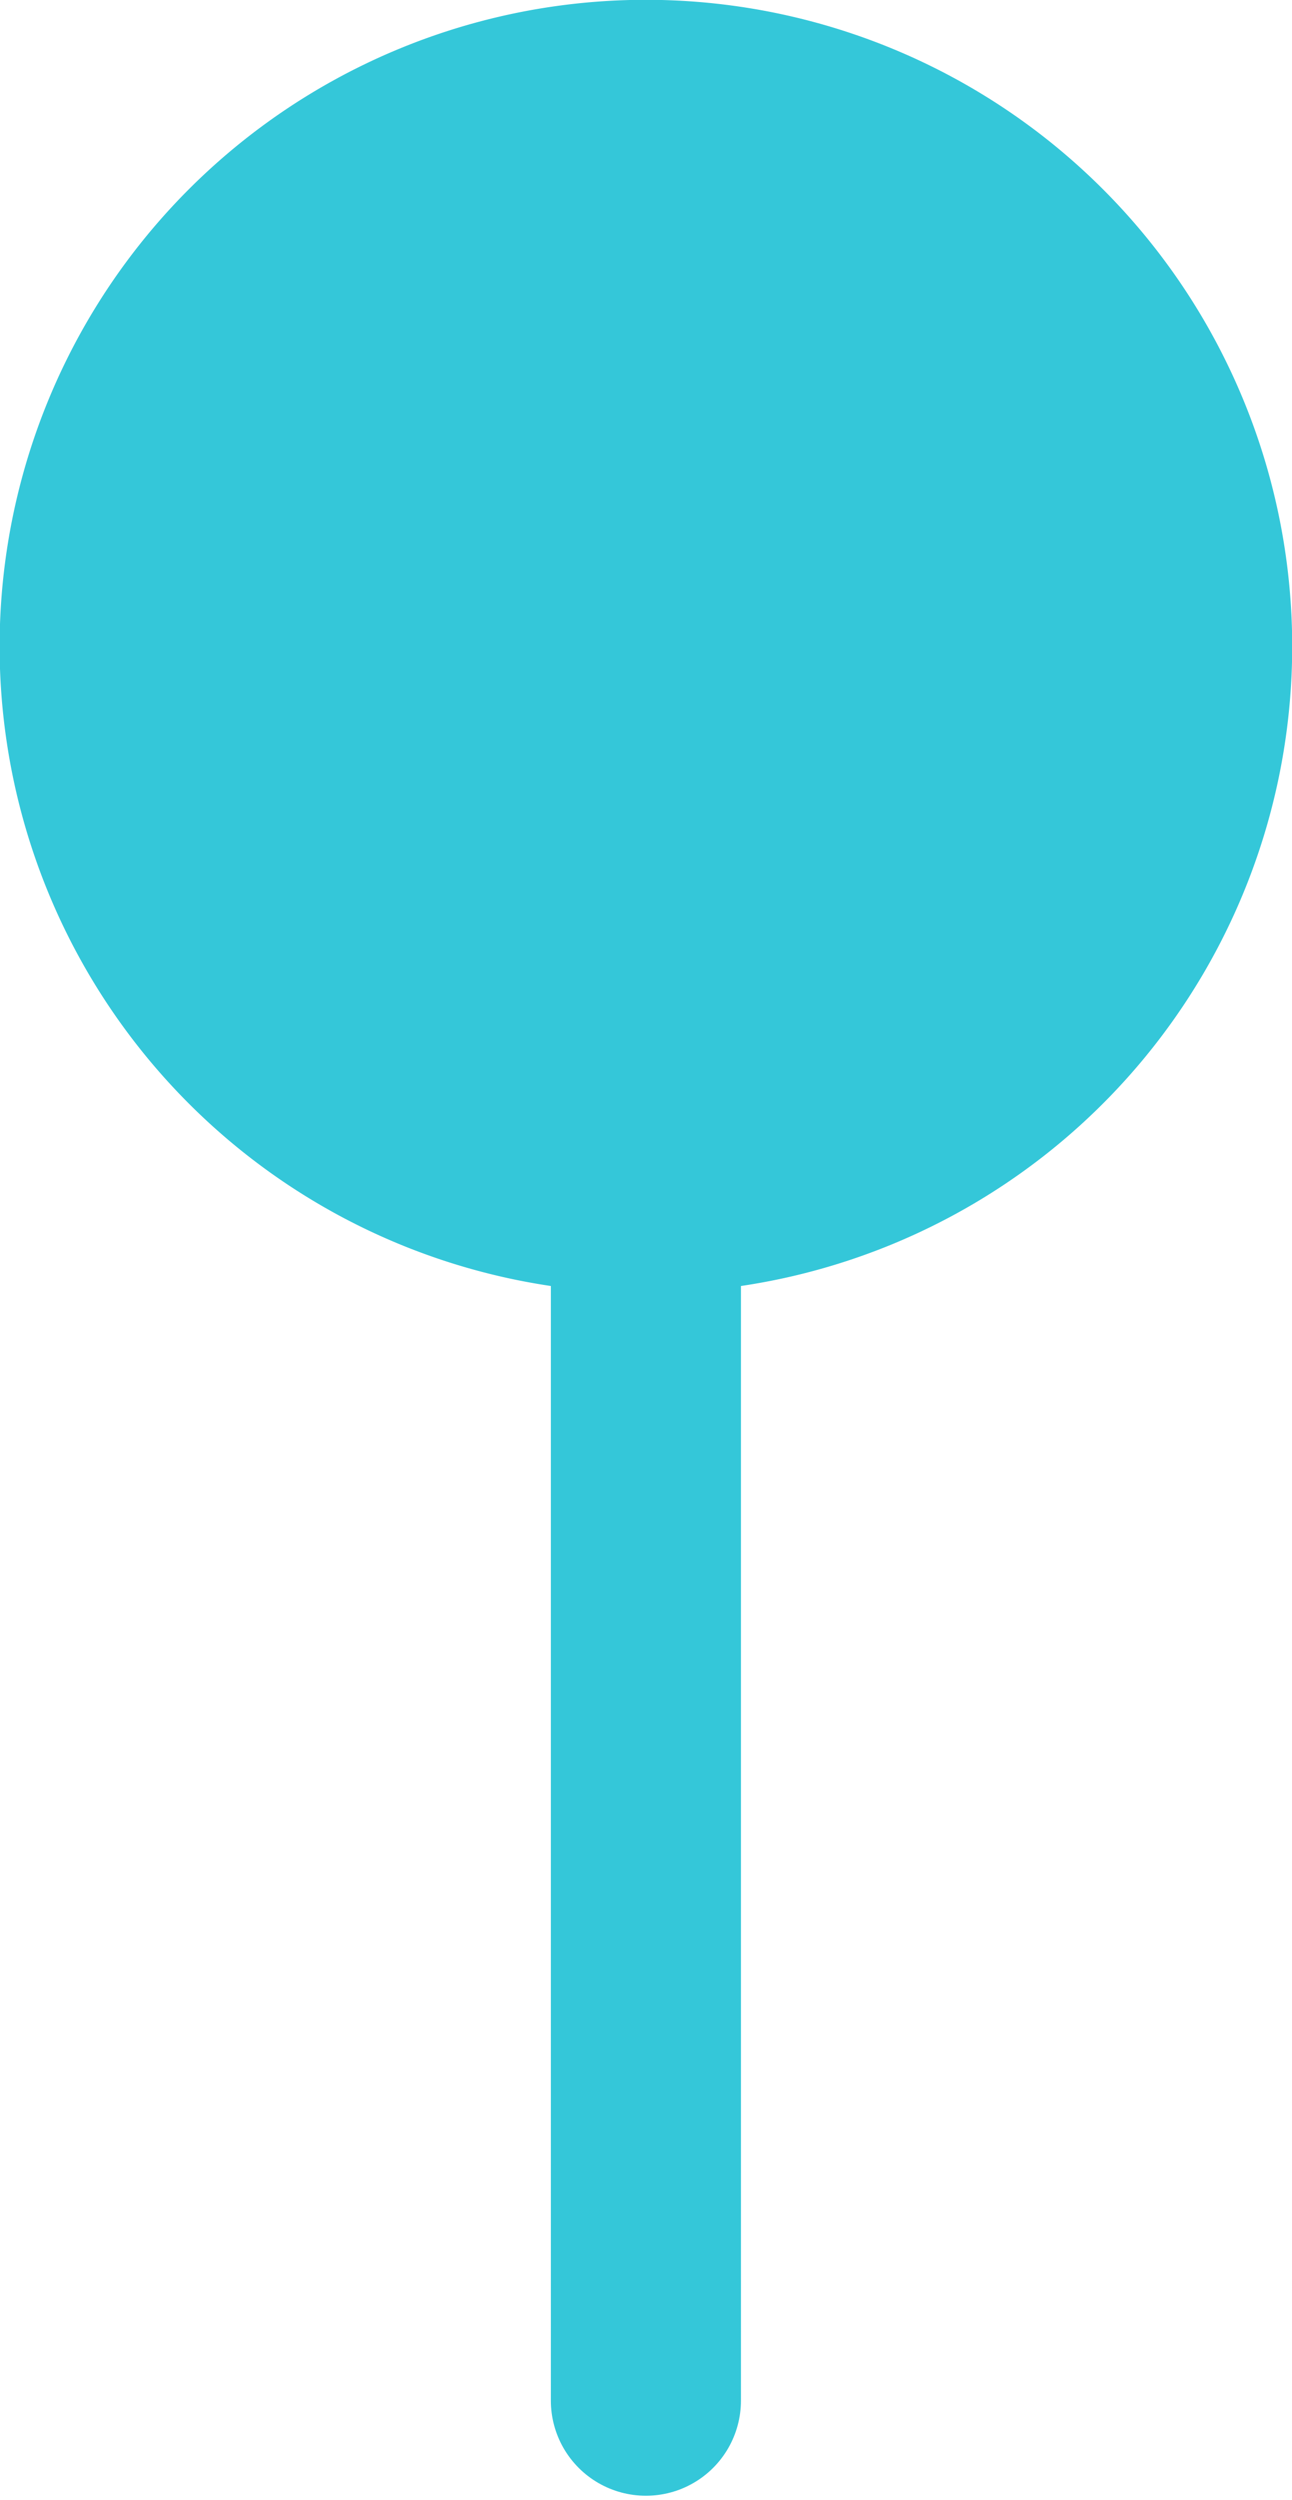 <svg xmlns="http://www.w3.org/2000/svg" xmlns:xlink="http://www.w3.org/1999/xlink" width="6.797" height="13.146" viewBox="0 0 6.797 13.146">
  <defs>
    <clipPath id="clip-path">
      <path id="Path_7141" data-name="Path 7141" d="M0,.576H6.8V-12.57H0Z" transform="translate(0 12.57)" fill="none"/>
    </clipPath>
  </defs>
  <g id="Group_6079" data-name="Group 6079" transform="translate(0 12.57)">
    <g id="Group_6078" data-name="Group 6078" transform="translate(0 -12.57)" clip-path="url(#clip-path)">
      <g id="Group_6076" data-name="Group 6076" transform="translate(0 0)">
        <path id="Path_7139" data-name="Path 7139" d="M.149.3a3.4,3.4,0,0,0,3.4-3.4,3.4,3.4,0,0,0-3.4-3.4,3.4,3.4,0,0,0-3.4,3.4A3.4,3.4,0,0,0,.149.3" transform="translate(3.249 6.499)" fill="#34c7d9"/>
      </g>
      <g id="Group_6077" data-name="Group 6077" transform="translate(3.398 3.398)">
        <path id="Path_7140" data-name="Path 7140" d="M0,0V9.225" fill="none" stroke="#34c7d9" stroke-linecap="round" stroke-linejoin="round" stroke-width="1"/>
      </g>
    </g>
  </g>
</svg>

